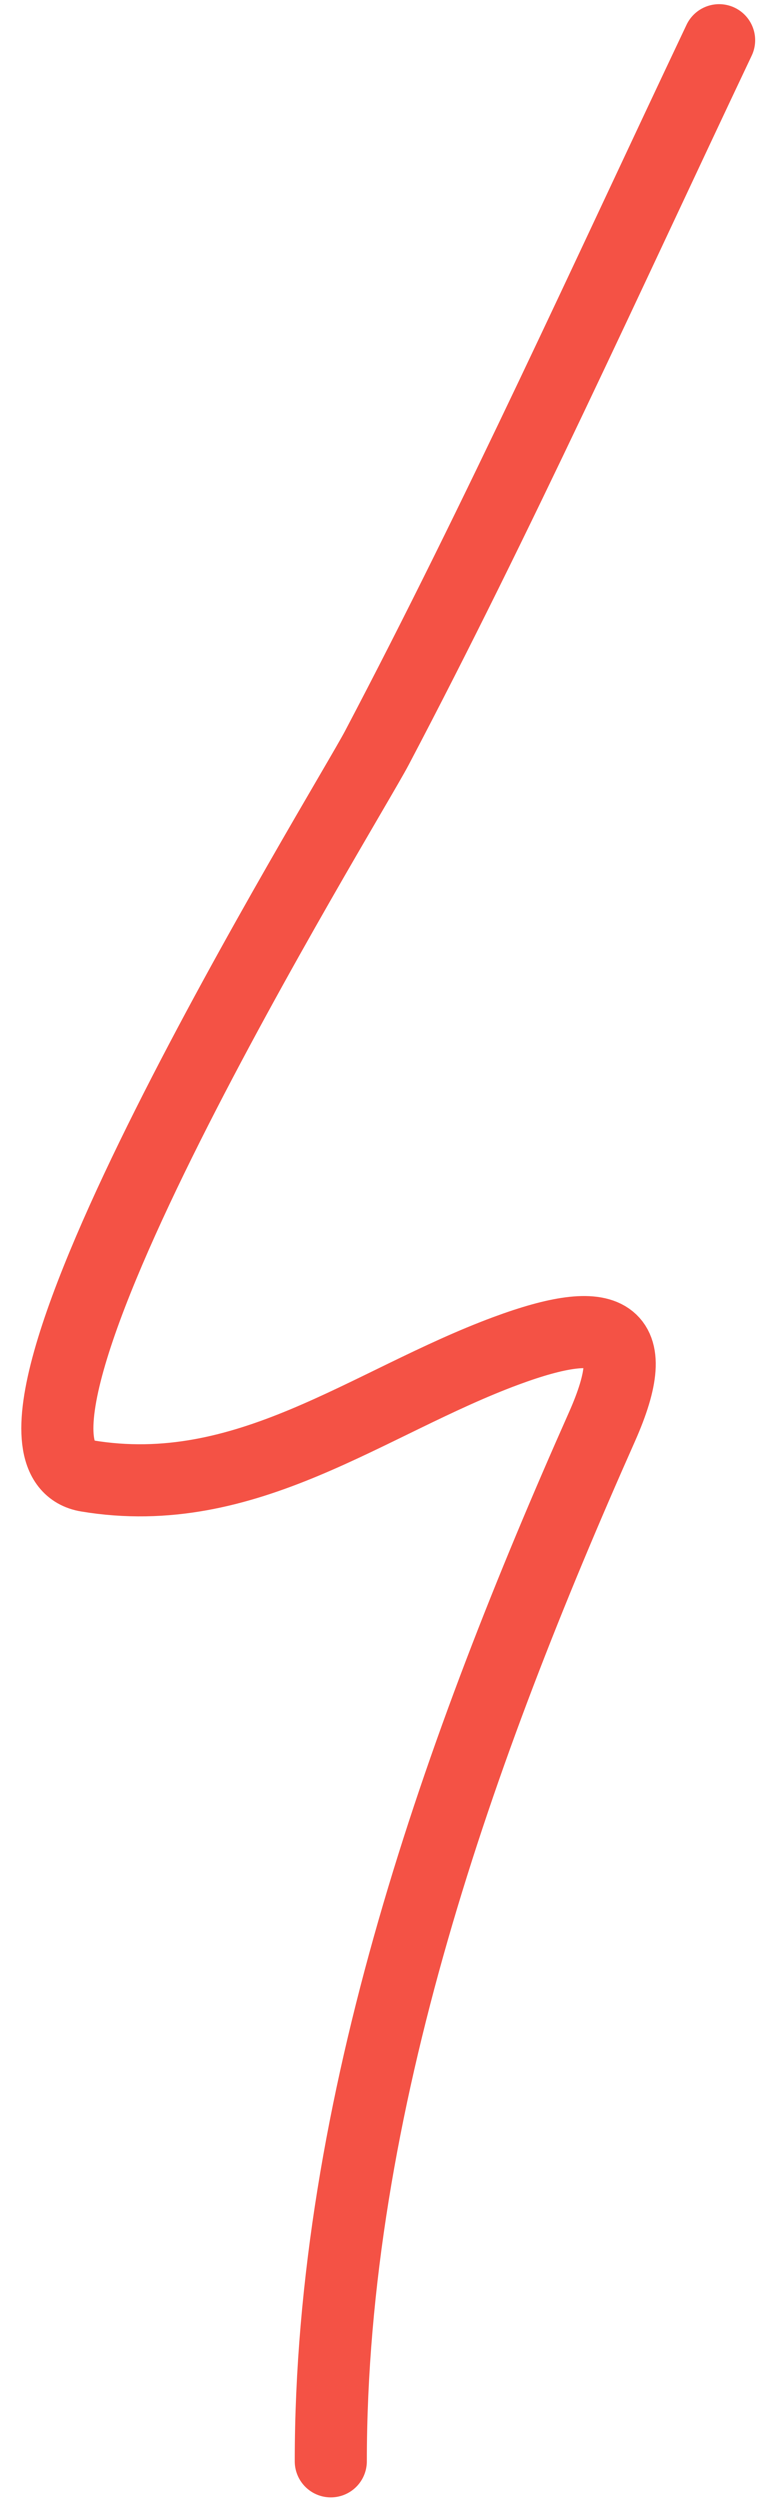 <?xml version="1.0" encoding="UTF-8"?> <svg xmlns="http://www.w3.org/2000/svg" width="32" height="104" viewBox="0 0 32 104" fill="none"> <path d="M29.924 1.673C25.253 11.532 20.772 21.443 15.681 31.116C14.387 33.573 -2.202 60.427 3.622 61.398C10.261 62.504 15.291 58.327 21.067 56.191C25.294 54.628 26.852 55.3 25.046 59.363C19.133 72.668 13.765 87.571 13.765 102.391" stroke="#F45245" stroke-width="3" stroke-linecap="round"></path> </svg> 